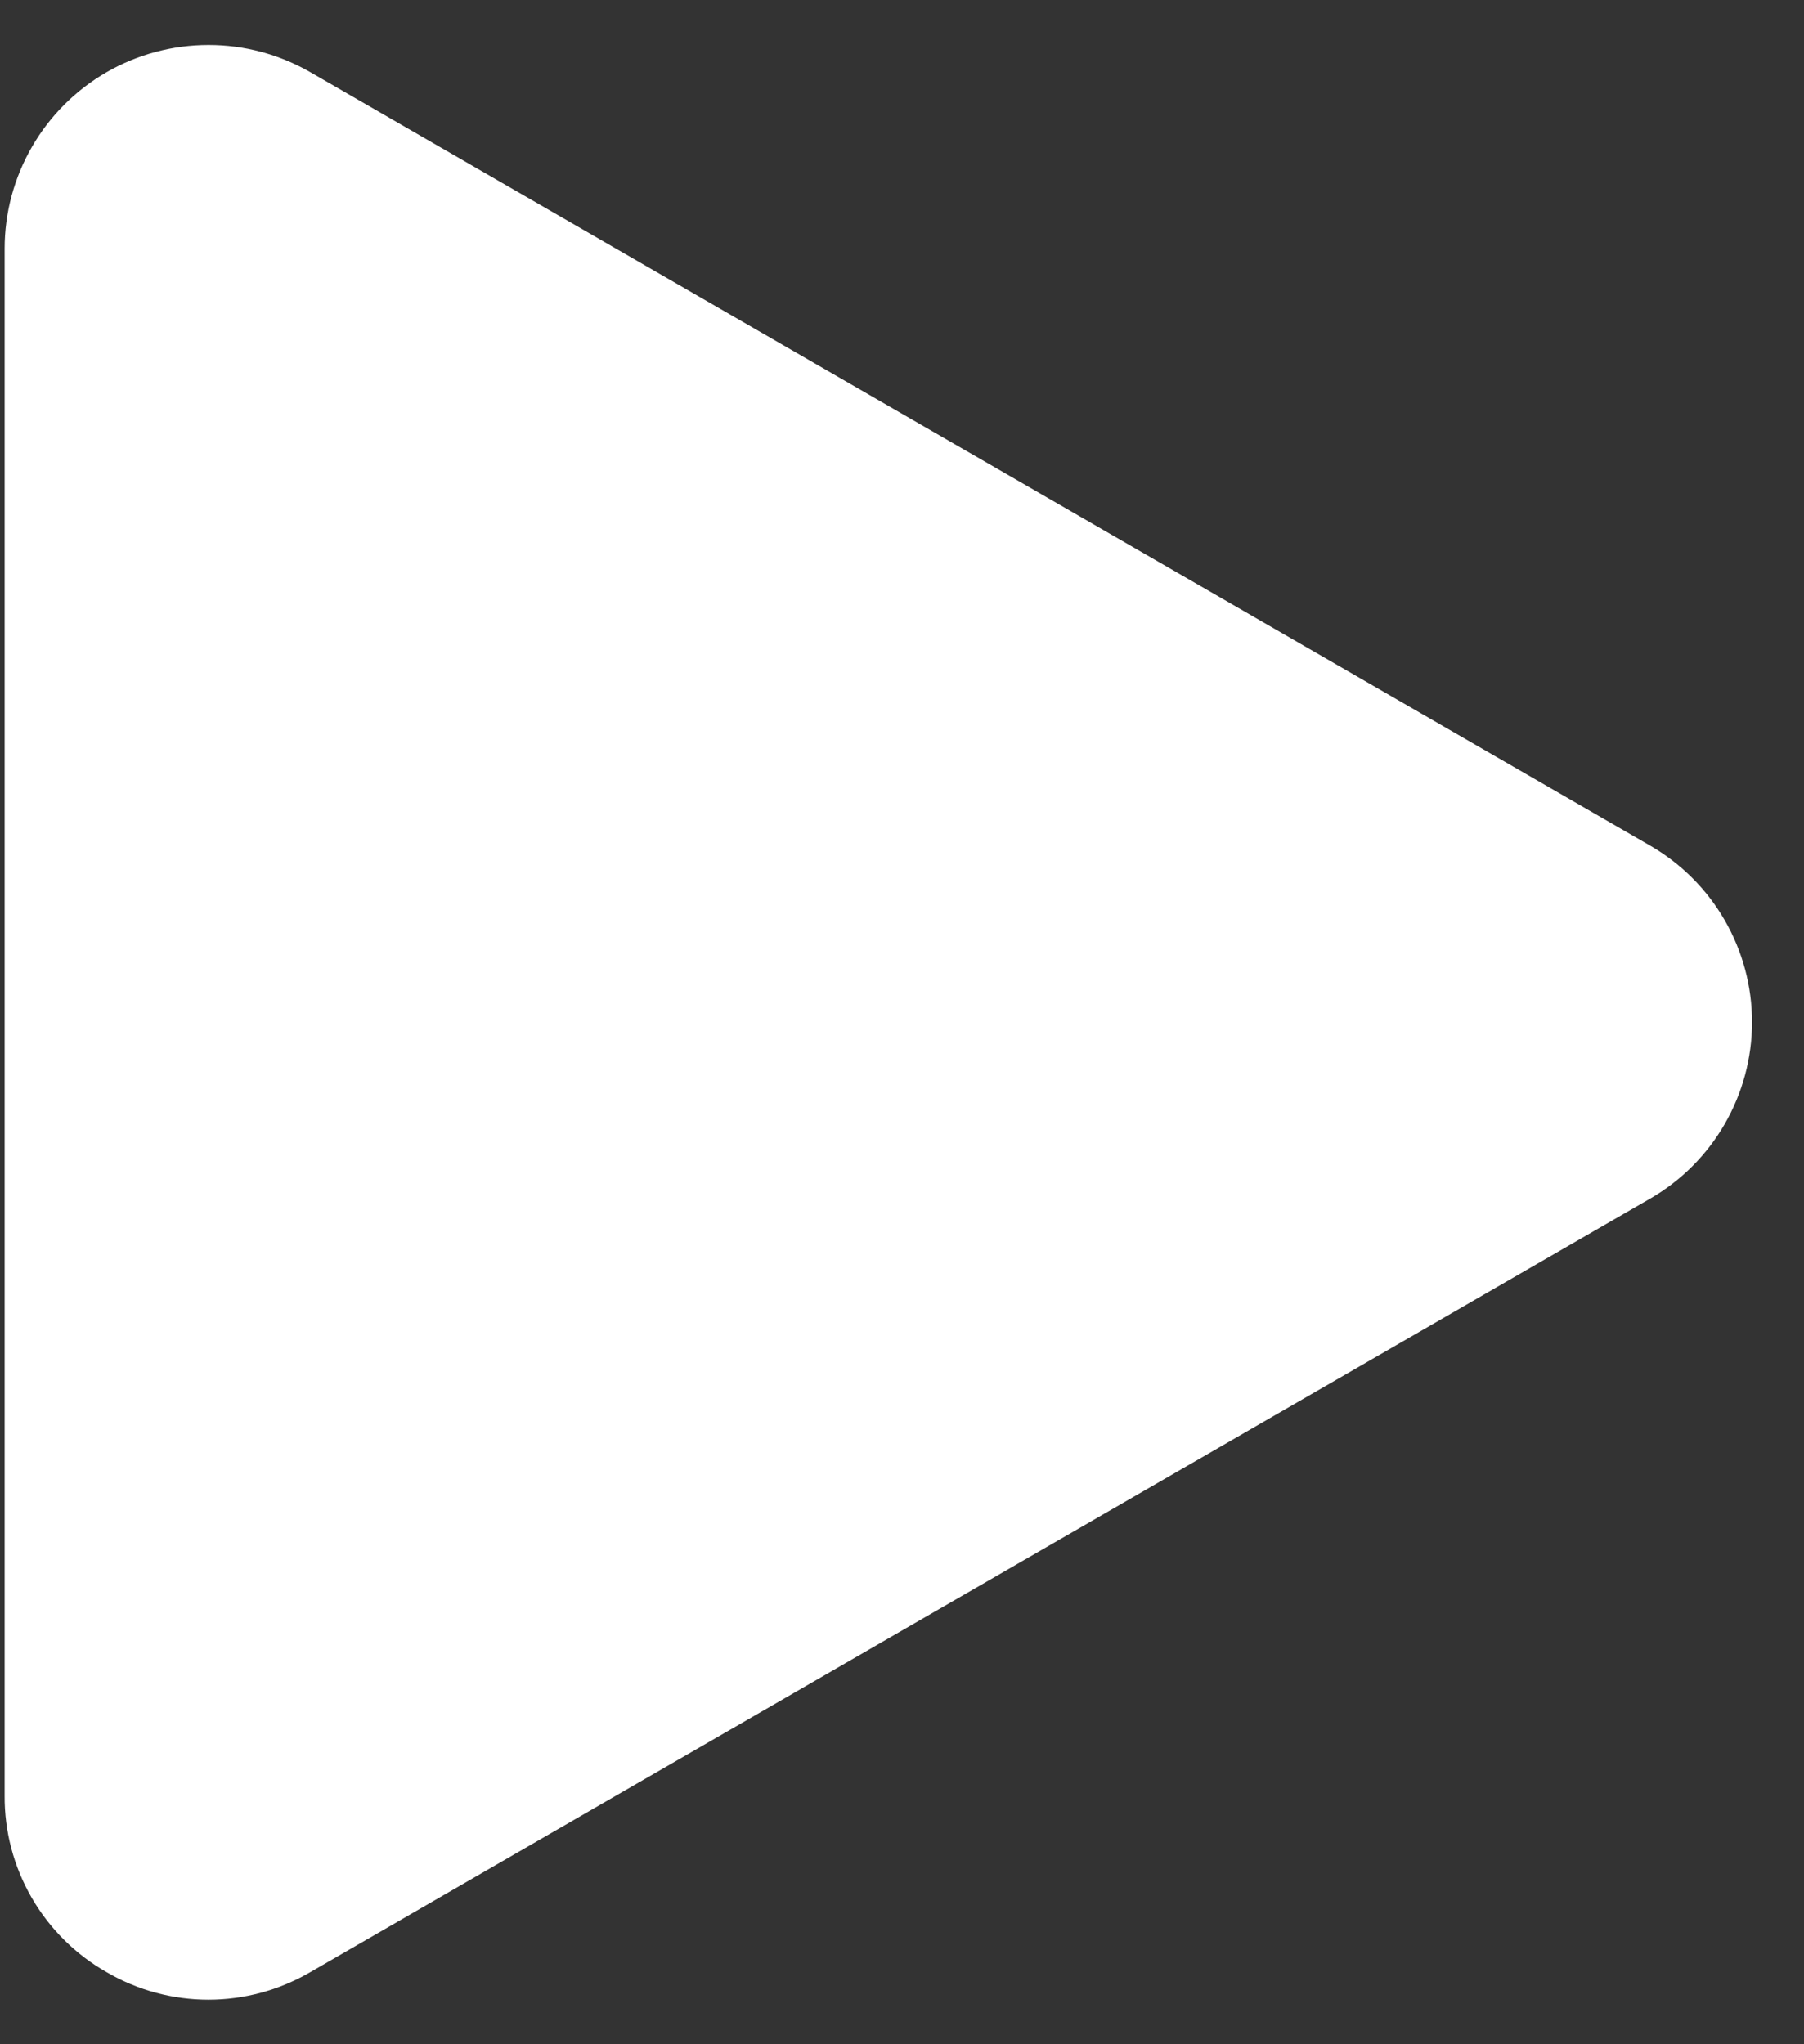 <?xml version="1.0" encoding="UTF-8"?> <svg xmlns="http://www.w3.org/2000/svg" width="30" height="34" viewBox="0 0 30 34" fill="none"><rect x="0" y="0" width="30" height="34" fill="#333333" stroke="none"/><path fill-rule="evenodd" clip-rule="evenodd" d="M27.442 14.065L5.161 1.201C4.646 0.904 4.061 0.747 3.466 0.748C2.872 0.748 2.287 0.904 1.772 1.201C1.257 1.499 0.829 1.926 0.532 2.441C0.234 2.956 0.077 3.54 0.077 4.135V29.865C0.073 30.46 0.228 31.046 0.526 31.562C0.824 32.078 1.253 32.505 1.771 32.8C2.285 33.101 2.87 33.259 3.466 33.259C4.061 33.259 4.646 33.101 5.161 32.8L27.442 19.935C27.957 19.638 28.385 19.21 28.682 18.694C28.979 18.179 29.136 17.595 29.136 17C29.136 16.405 28.979 15.821 28.682 15.306C28.385 14.79 27.957 14.363 27.442 14.065V14.065Z" fill="white"></path></svg> 